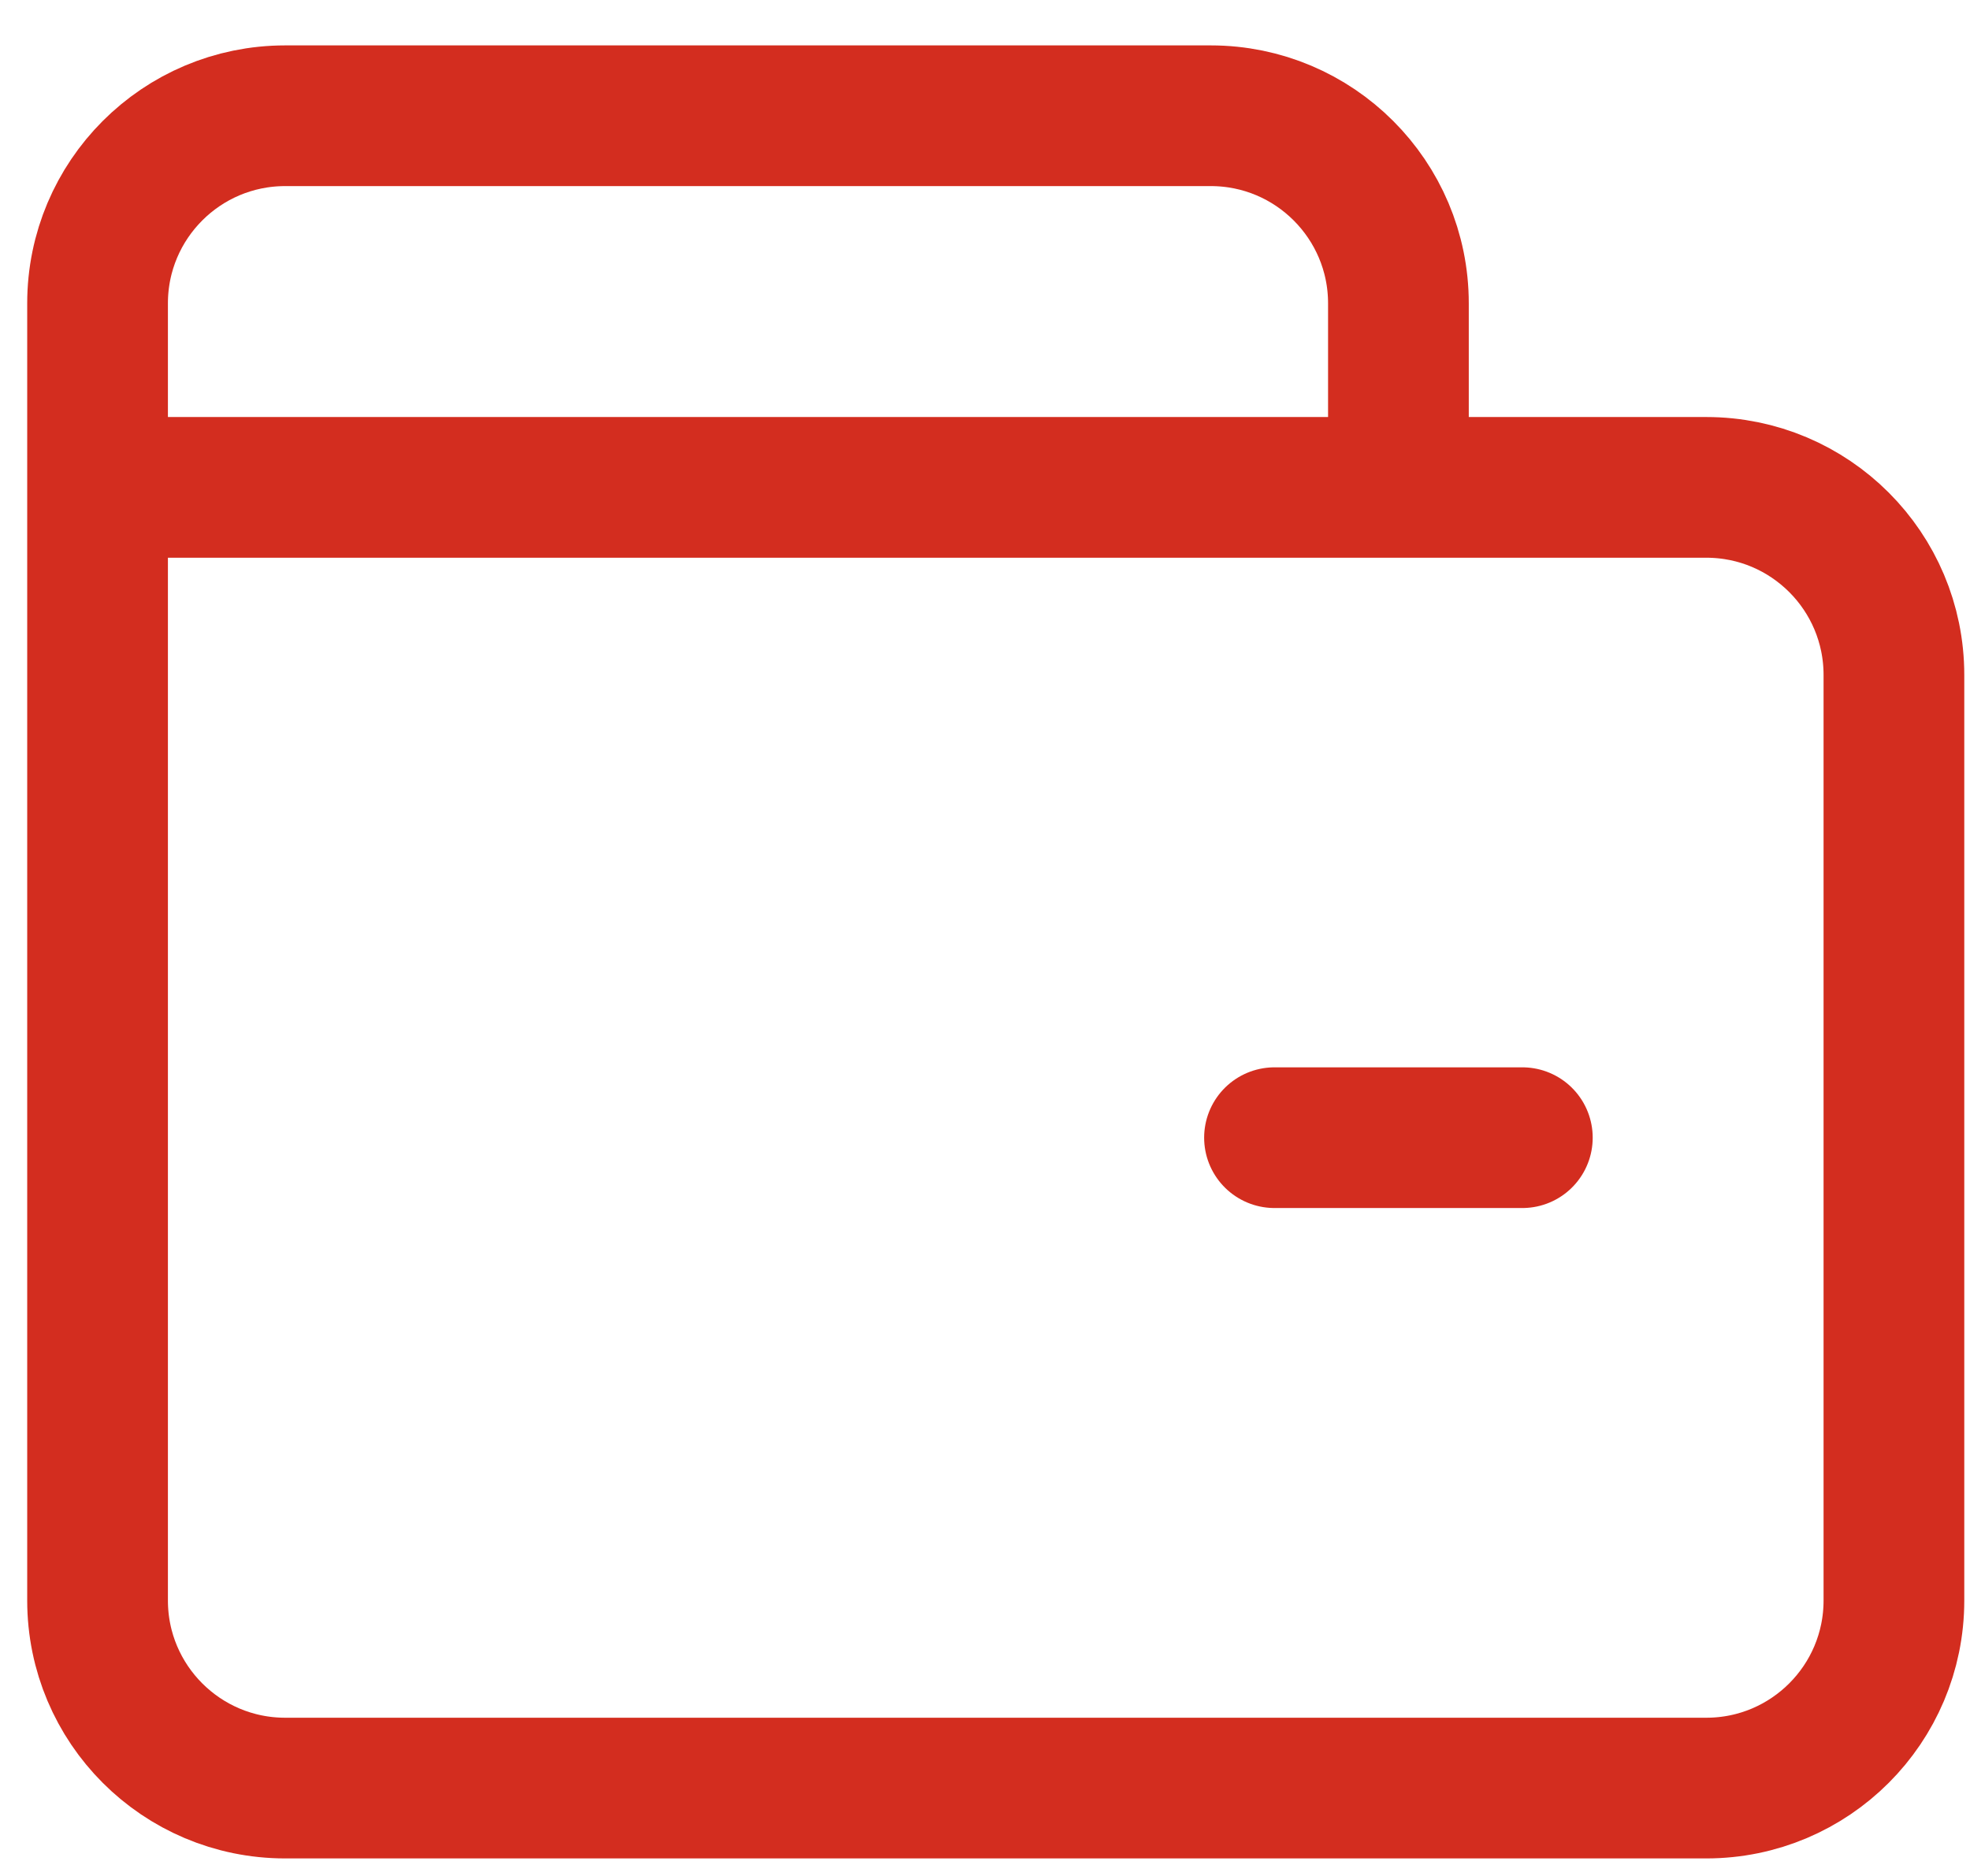 <?xml version="1.0" encoding="UTF-8"?> <svg xmlns="http://www.w3.org/2000/svg" width="21" height="20" viewBox="0 0 21 20" fill="none"> <path d="M1.04 5.196V17.063C1.04 18.167 1.935 19.063 3.04 19.063H18.189C19.294 19.063 20.189 18.167 20.189 17.063V7.196C20.189 6.092 19.294 5.196 18.189 5.196H14.907M1.04 5.196V3.234C1.04 2.13 1.935 1.234 3.04 1.234H12.907C14.011 1.234 14.907 2.13 14.907 3.234V5.196M1.04 5.196H14.907" stroke="#D32D1F" stroke-width="1.5"></path> <path d="M13.586 12.129L16.228 12.129" stroke="#D32D1F" stroke-width="1.5" stroke-linecap="round" stroke-linejoin="round"></path> </svg> 